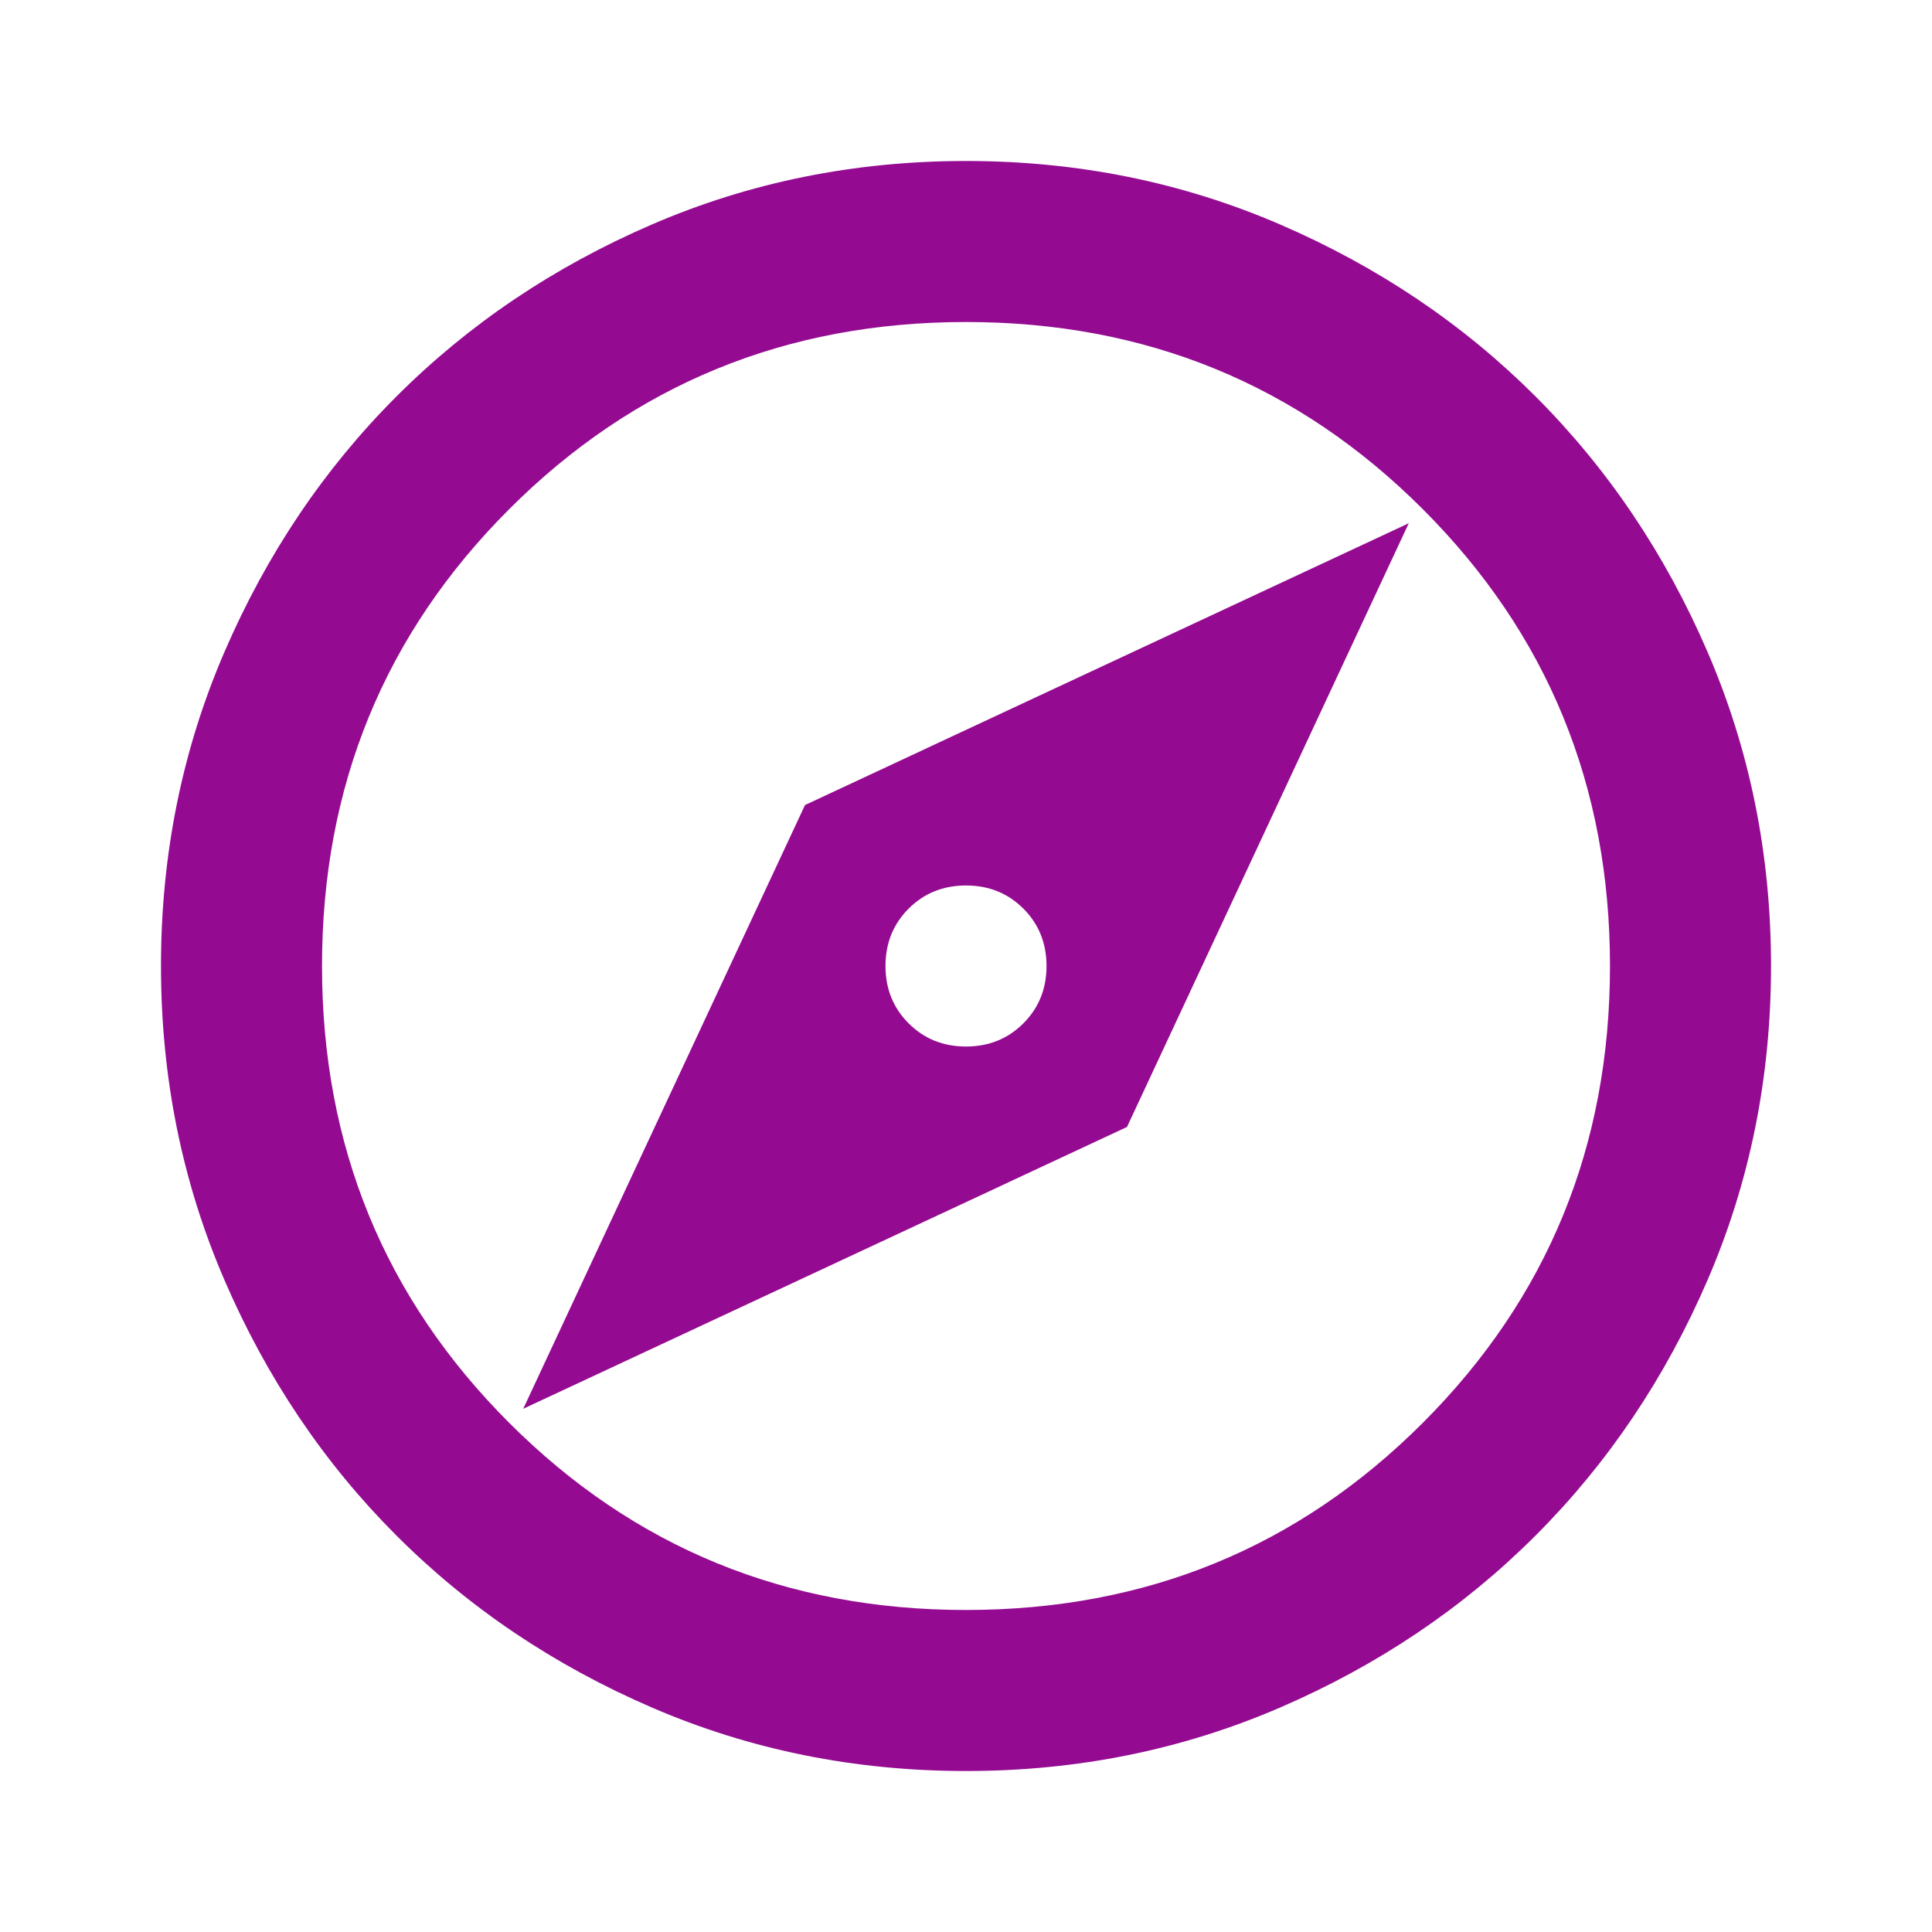 <svg width="40" height="40" viewBox="0 0 40 40" fill="none" xmlns="http://www.w3.org/2000/svg">
<mask id="mask0_1196_618" style="mask-type:alpha" maskUnits="userSpaceOnUse" x="0" y="0" width="40" height="40">
<rect width="40" height="40" fill="#D9D9D9"/>
</mask>
<g mask="url(#mask0_1196_618)">
<path d="M10.833 29.167L23.333 23.333L29.167 10.833L16.667 16.667L10.833 29.167ZM20 21.667C19.528 21.667 19.132 21.507 18.812 21.187C18.493 20.868 18.333 20.472 18.333 20C18.333 19.528 18.493 19.132 18.812 18.812C19.132 18.493 19.528 18.333 20 18.333C20.472 18.333 20.868 18.493 21.188 18.812C21.507 19.132 21.667 19.528 21.667 20C21.667 20.472 21.507 20.868 21.188 21.187C20.868 21.507 20.472 21.667 20 21.667ZM20 36.667C17.695 36.667 15.528 36.229 13.5 35.354C11.472 34.479 9.708 33.292 8.208 31.792C6.708 30.292 5.521 28.528 4.646 26.5C3.771 24.472 3.333 22.305 3.333 20C3.333 17.694 3.771 15.528 4.646 13.5C5.521 11.472 6.708 9.708 8.208 8.208C9.708 6.708 11.472 5.521 13.5 4.646C15.528 3.771 17.695 3.333 20 3.333C22.306 3.333 24.472 3.771 26.5 4.646C28.528 5.521 30.292 6.708 31.792 8.208C33.292 9.708 34.479 11.472 35.354 13.5C36.229 15.528 36.667 17.694 36.667 20C36.667 22.305 36.229 24.472 35.354 26.5C34.479 28.528 33.292 30.292 31.792 31.792C30.292 33.292 28.528 34.479 26.5 35.354C24.472 36.229 22.306 36.667 20 36.667ZM20 33.333C23.722 33.333 26.875 32.042 29.458 29.458C32.042 26.875 33.333 23.722 33.333 20C33.333 16.278 32.042 13.125 29.458 10.542C26.875 7.958 23.722 6.667 20 6.667C16.278 6.667 13.125 7.958 10.542 10.542C7.958 13.125 6.667 16.278 6.667 20C6.667 23.722 7.958 26.875 10.542 29.458C13.125 32.042 16.278 33.333 20 33.333Z" fill="#940B92"/>
</g>
</svg>
